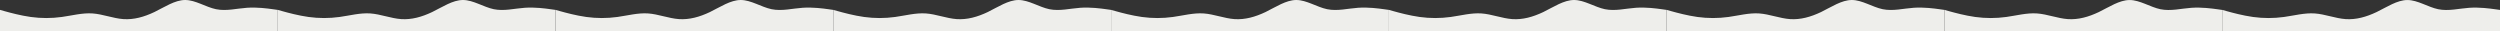 <?xml version="1.0" encoding="UTF-8"?> <!-- Generator: Adobe Illustrator 24.3.0, SVG Export Plug-In . SVG Version: 6.00 Build 0) --> <svg xmlns="http://www.w3.org/2000/svg" xmlns:xlink="http://www.w3.org/1999/xlink" id="Слой_1" x="0px" y="0px" viewBox="0 0 13023 162" style="enable-background:new 0 0 13023 162;" xml:space="preserve"><rect x="0" y="0" width="13023" height="162" fill="#333333" stroke="none"/> <style type="text/css"> .st0{fill-rule:evenodd;clip-rule:evenodd;fill:#EEEEEB;} </style> <path class="st0" d="M0,51.5l26.5,7.4c26.5,7.4,80.8,22.1,133.8,29.5c54.3,7.4,107.3,7.4,161.6,0C375,81,429.3,66.3,482.3,70 c53.1,3.7,107.3,25.8,160.4,29.5c54.3,3.7,107.3-11,161.6-36.8C857.3,36.8,911.6,0,964.7,0c53.1,0,107.3,36.8,160.4,47.9 c54.3,11,107.3-3.7,161.6-7.4c53.1-3.7,107.3,3.7,133.8,7.4l26.5,3.7V162h-26.5c-26.5,0-80.8,0-133.8,0c-54.3,0-107.3,0-161.6,0 c-53.1,0-107.3,0-160.4,0c-53.1,0-107.3,0-160.4,0c-54.3,0-107.3,0-161.6,0c-53.1,0-107.3,0-160.4,0c-53.1,0-107.3,0-160.4,0 c-54.3,0-107.3,0-161.6,0c-53.1,0-107.3,0-133.8,0H0V51.5z"></path> <path class="st0" d="M1447,51.5l26.5,7.4c26.5,7.4,80.8,22.1,133.8,29.5c54.3,7.4,107.3,7.4,161.6,0C1822,81,1876.3,66.3,1929.3,70 c53.1,3.7,107.3,25.8,160.4,29.5c54.3,3.7,107.3-11,161.6-36.8C2304.4,36.8,2358.6,0,2411.7,0c53.1,0,107.3,36.8,160.4,47.9 c54.3,11,107.3-3.7,161.6-7.4c53.1-3.7,107.3,3.7,133.8,7.4l26.5,3.7V162h-26.5c-26.5,0-80.8,0-133.8,0c-54.3,0-107.3,0-161.6,0 c-53.1,0-107.3,0-160.4,0c-53.1,0-107.3,0-160.4,0c-54.3,0-107.3,0-161.6,0c-53.1,0-107.3,0-160.4,0c-53,0-107.3,0-160.4,0 c-54.3,0-107.3,0-161.6,0c-53.1,0-107.3,0-133.8,0H1447V51.5z"></path> <path class="st0" d="M2894,51.5l26.5,7.4c26.5,7.4,80.8,22.1,133.8,29.5c54.3,7.4,107.3,7.4,161.6,0C3269,81,3323.3,66.3,3376.3,70 c53.1,3.7,107.3,25.8,160.4,29.5c54.3,3.7,107.3-11,161.6-36.8C3751.4,36.8,3805.6,0,3858.7,0c53.1,0,107.3,36.8,160.4,47.9 c54.3,11,107.3-3.7,161.6-7.4c53.1-3.7,107.3,3.7,133.9,7.4l26.5,3.7V162h-26.5c-26.5,0-80.8,0-133.9,0c-54.3,0-107.3,0-161.6,0 c-53.1,0-107.3,0-160.4,0c-53.1,0-107.3,0-160.4,0c-54.3,0-107.3,0-161.6,0c-53.1,0-107.3,0-160.4,0c-53.1,0-107.3,0-160.4,0 c-54.3,0-107.3,0-161.6,0c-53.1,0-107.3,0-133.8,0H2894V51.5z"></path> <path class="st0" d="M4341,51.5l26.5,7.4c26.5,7.4,80.8,22.1,133.9,29.5c54.3,7.4,107.3,7.4,161.6,0c53-7.4,107.3-22.1,160.4-18.4 c53.1,3.7,107.3,25.8,160.4,29.5c54.3,3.7,107.3-11,161.6-36.8C5198.4,36.8,5252.6,0,5305.7,0c53.1,0,107.3,36.8,160.4,47.9 c54.3,11,107.3-3.7,161.6-7.4c53.1-3.7,107.3,3.7,133.9,7.4l26.5,3.7V162h-26.5c-26.5,0-80.8,0-133.9,0c-54.3,0-107.3,0-161.6,0 c-53,0-107.3,0-160.4,0c-53.1,0-107.3,0-160.4,0c-54.3,0-107.3,0-161.6,0c-53.1,0-107.3,0-160.4,0c-53.1,0-107.3,0-160.4,0 c-54.3,0-107.3,0-161.6,0c-53.1,0-107.3,0-133.9,0H4341V51.5z"></path> <path class="st0" d="M5788,51.5l26.5,7.4c26.5,7.4,80.8,22.1,133.9,29.5c54.3,7.4,107.3,7.4,161.6,0c53-7.4,107.3-22.1,160.4-18.4 c53.1,3.7,107.3,25.8,160.4,29.5c54.3,3.7,107.3-11,161.6-36.8C6645.4,36.8,6699.6,0,6752.7,0c53.1,0,107.3,36.8,160.4,47.9 c54.3,11,107.3-3.7,161.6-7.4c53.1-3.7,107.3,3.7,133.9,7.4l26.5,3.7V162h-26.5c-26.5,0-80.8,0-133.9,0c-54.3,0-107.3,0-161.6,0 c-53,0-107.3,0-160.4,0c-53.1,0-107.3,0-160.4,0c-54.3,0-107.3,0-161.6,0c-53.1,0-107.3,0-160.4,0c-53.1,0-107.3,0-160.4,0 c-54.3,0-107.3,0-161.6,0c-53.1,0-107.3,0-133.9,0H5788V51.5z"></path> <path class="st0" d="M7235,51.5l26.5,7.4c26.5,7.4,80.8,22.1,133.9,29.5c54.3,7.4,107.3,7.4,161.6,0c53-7.4,107.3-22.1,160.4-18.4 c53.1,3.7,107.3,25.8,160.4,29.5c54.3,3.7,107.3-11,161.6-36.8C8092.4,36.8,8146.6,0,8199.7,0c53,0,107.3,36.8,160.4,47.9 c54.3,11,107.3-3.7,161.6-7.4c53.1-3.7,107.3,3.7,133.8,7.4l26.5,3.7V162h-26.5c-26.5,0-80.8,0-133.8,0c-54.3,0-107.3,0-161.6,0 c-53,0-107.3,0-160.4,0c-53.1,0-107.3,0-160.4,0c-54.3,0-107.3,0-161.6,0c-53.1,0-107.3,0-160.4,0c-53.1,0-107.3,0-160.4,0 c-54.3,0-107.3,0-161.6,0c-53.1,0-107.3,0-133.9,0H7235V51.5z"></path> <path class="st0" d="M8682,51.5l26.5,7.4c26.5,7.4,80.8,22.1,133.8,29.5c54.3,7.4,107.3,7.4,161.6,0c53-7.4,107.3-22.1,160.4-18.4 c53.1,3.7,107.3,25.8,160.4,29.5c54.3,3.7,107.3-11,161.6-36.8C9539.3,36.8,9593.6,0,9646.7,0c53,0,107.3,36.8,160.4,47.9 c54.3,11,107.3-3.7,161.6-7.4c53.1-3.7,107.3,3.7,133.9,7.4l26.5,3.7V162h-26.5c-26.6,0-80.8,0-133.9,0c-54.3,0-107.3,0-161.6,0 c-53,0-107.3,0-160.4,0c-53.1,0-107.3,0-160.4,0c-54.3,0-107.3,0-161.6,0c-53.1,0-107.3,0-160.4,0c-53,0-107.3,0-160.4,0 c-54.3,0-107.3,0-161.6,0c-53.1,0-107.3,0-133.8,0H8682V51.5z"></path> <path class="st0" d="M10129,51.5l26.5,7.4c26.6,7.4,80.8,22.1,133.9,29.5c54.2,7.4,107.3,7.4,161.6,0c53-7.4,107.3-22.1,160.3-18.4 c53.1,3.7,107.4,25.8,160.4,29.5c54.3,3.7,107.3-11,161.6-36.8c53-25.8,107.3-62.6,160.4-62.6c53,0,107.3,36.8,160.3,47.9 c54.3,11,107.4-3.7,161.6-7.4c53.1-3.7,107.3,3.7,133.9,7.4l26.5,3.7V162h-26.5c-26.6,0-80.8,0-133.9,0c-54.2,0-107.3,0-161.6,0 c-53,0-107.3,0-160.3,0c-53.1,0-107.4,0-160.4,0c-54.3,0-107.3,0-161.6,0c-53,0-107.3,0-160.4,0c-53,0-107.3,0-160.3,0 c-54.3,0-107.4,0-161.6,0c-53.1,0-107.3,0-133.9,0h-26.5V51.5z"></path> <path class="st0" d="M11576,51.5l26.5,7.4c26.6,7.4,80.8,22.1,133.9,29.5c54.2,7.4,107.3,7.4,161.6,0c53-7.4,107.3-22.1,160.3-18.4 c53.1,3.7,107.4,25.8,160.4,29.5c54.3,3.7,107.3-11,161.6-36.8c53-25.8,107.3-62.6,160.4-62.6c53,0,107.3,36.8,160.3,47.9 c54.3,11,107.4-3.7,161.6-7.4c53.1-3.7,107.3,3.7,133.9,7.4l26.5,3.7V162h-26.5c-26.6,0-80.8,0-133.9,0c-54.2,0-107.3,0-161.6,0 c-53,0-107.3,0-160.3,0c-53.1,0-107.4,0-160.4,0c-54.3,0-107.3,0-161.6,0c-53,0-107.3,0-160.4,0c-53,0-107.3,0-160.3,0 c-54.3,0-107.4,0-161.6,0c-53.1,0-107.3,0-133.9,0h-26.5V51.5z"></path> </svg> 